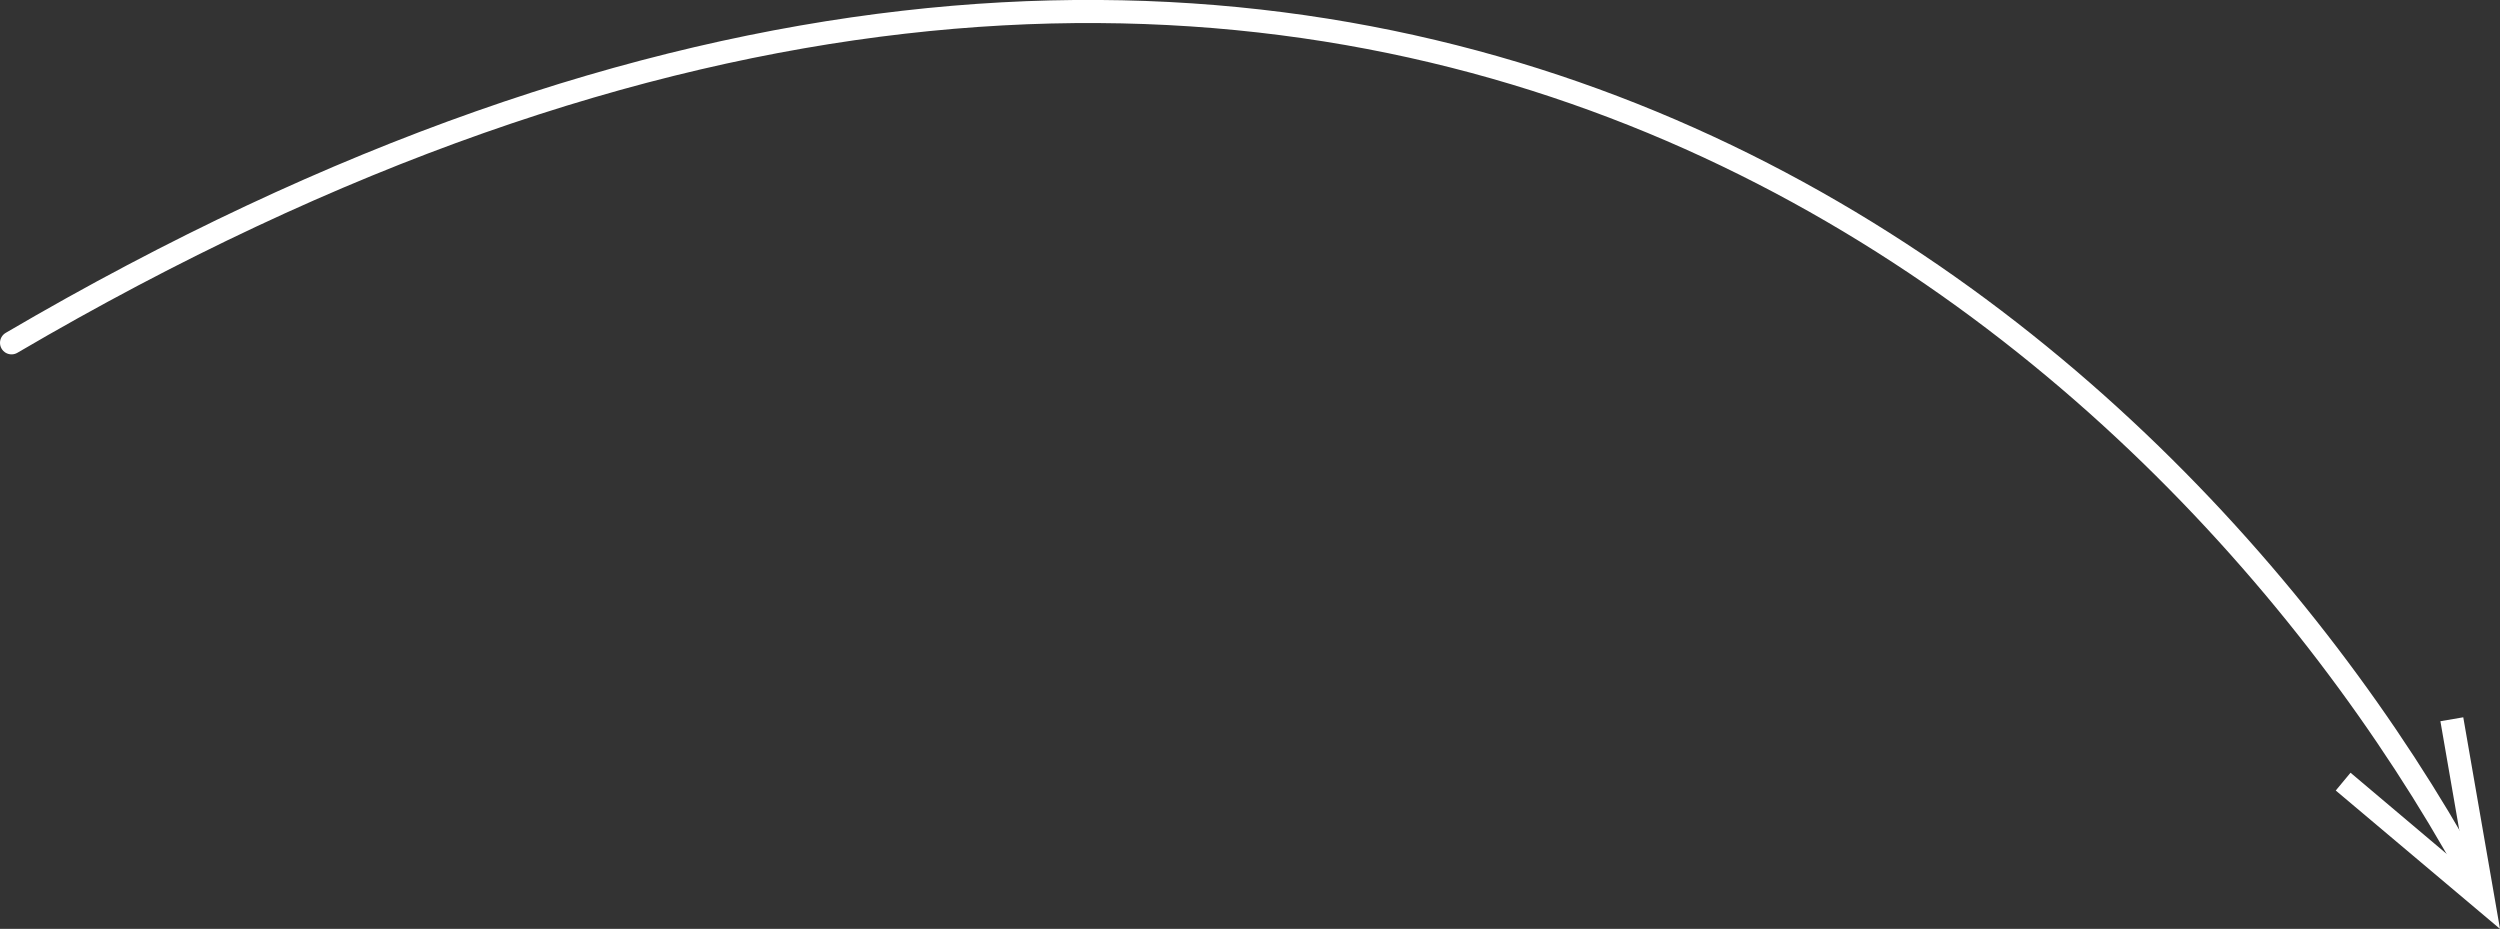 <?xml version="1.0" encoding="UTF-8"?> <svg xmlns="http://www.w3.org/2000/svg" xmlns:xlink="http://www.w3.org/1999/xlink" id="_Слой_2" data-name="Слой 2" viewBox="0 0 108.22 40.21"><rect x="0" y="0" width="108.22" height="40.21" fill="#333333" stroke="none"/><defs><style> .cls-1 { fill: #fff; } .cls-2 { stroke: #fff; stroke-linecap: round; stroke-linejoin: round; } .cls-2, .cls-3 { fill: none; } .cls-4 { clip-path: url(#clippath); } </style><clipPath id="clippath"><rect class="cls-3" width="108.22" height="40.21"></rect></clipPath></defs><g id="_Слой_1-2" data-name="Слой 1"><g class="cls-4"><path class="cls-2" d="m106.9,37.71C93.37,13.19,57.12-18.35.5,14.84"></path><polygon class="cls-1" points="106.63 31.05 105.64 31.22 106.76 37.68 101.75 33.45 101.11 34.22 108.22 40.21 106.63 31.05"></polygon></g></g></svg> 